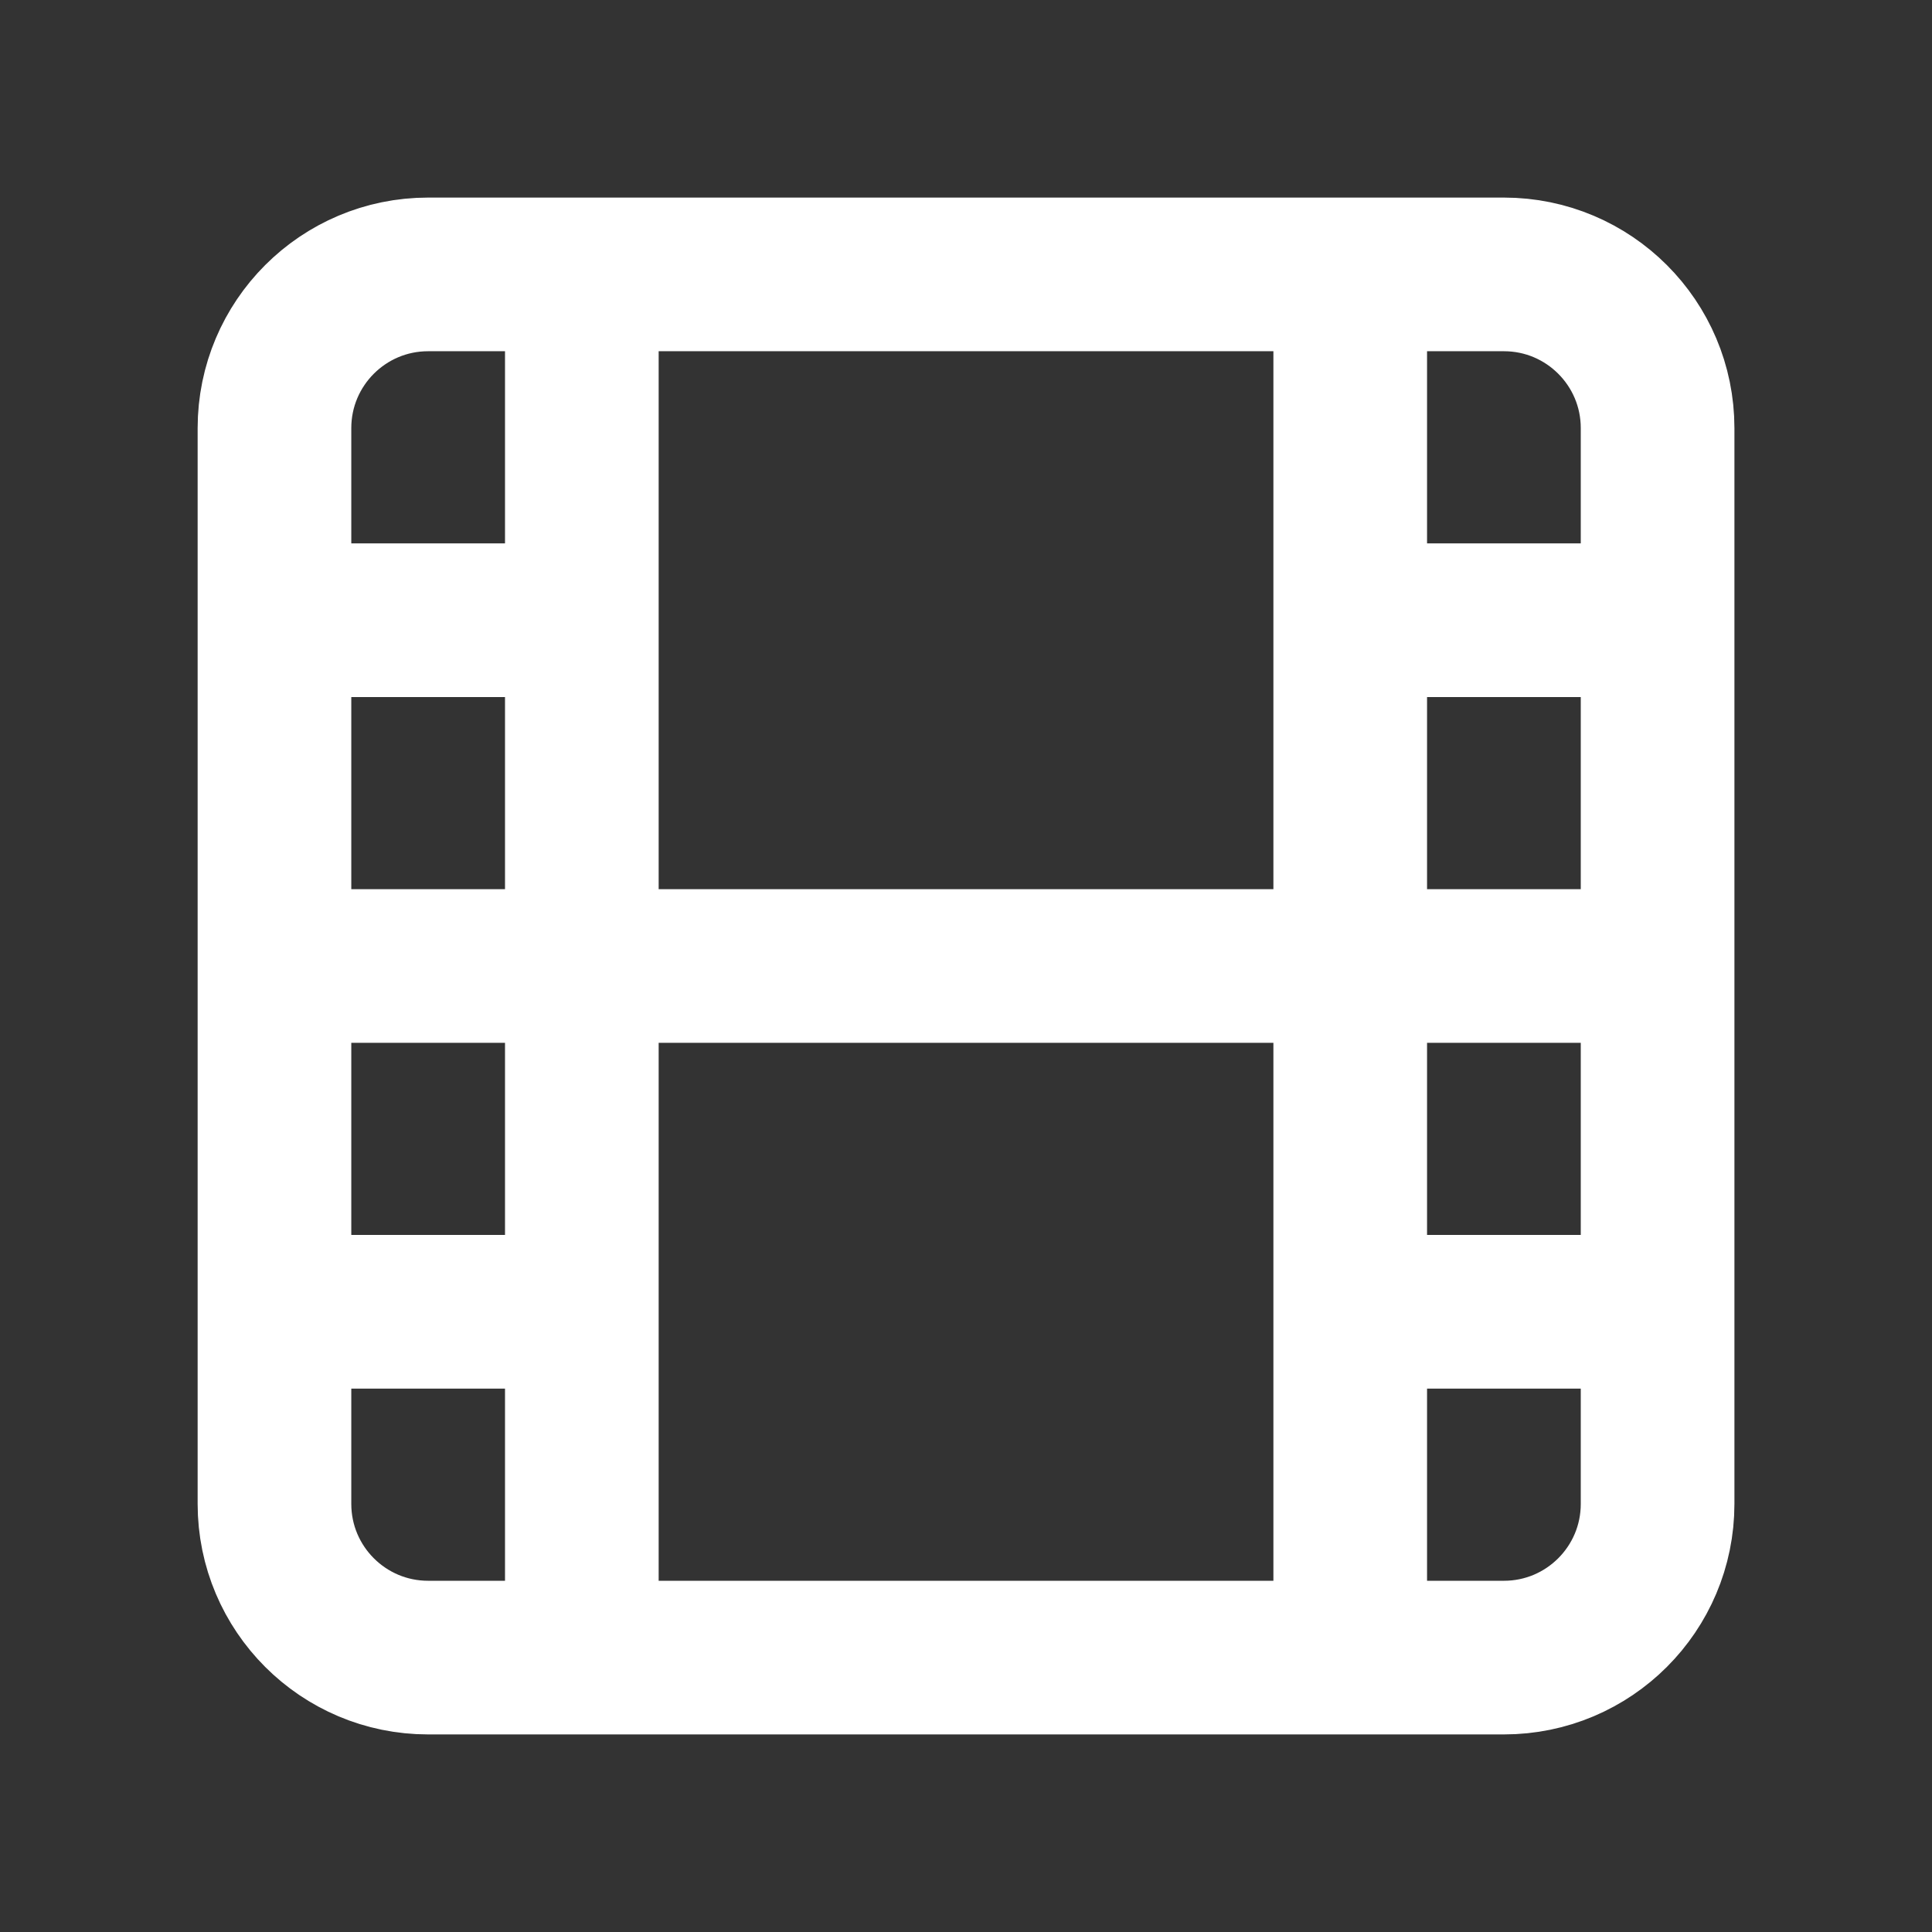 <svg width="32" height="32" viewBox="0 0 32 32" fill="none" xmlns="http://www.w3.org/2000/svg">
<rect x="0" y="0" width="32" height="32" fill="#333333" stroke="none"/>
<path d="M9.637 4.545V27.455M4.546 10.273H9.637M4.546 16H27.455M4.546 21.727H9.637M22.364 4.545V27.455M22.364 10.273H27.455M22.364 21.727H27.455M7.091 4.545H24.91C26.315 4.545 27.455 5.685 27.455 7.091V24.909C27.455 26.315 26.315 27.455 24.91 27.455H7.091C5.686 27.455 4.546 26.315 4.546 24.909V7.091C4.546 5.685 5.686 4.545 7.091 4.545Z" stroke="white" stroke-width="2.545" stroke-linecap="round" stroke-linejoin="round"/>
</svg>
